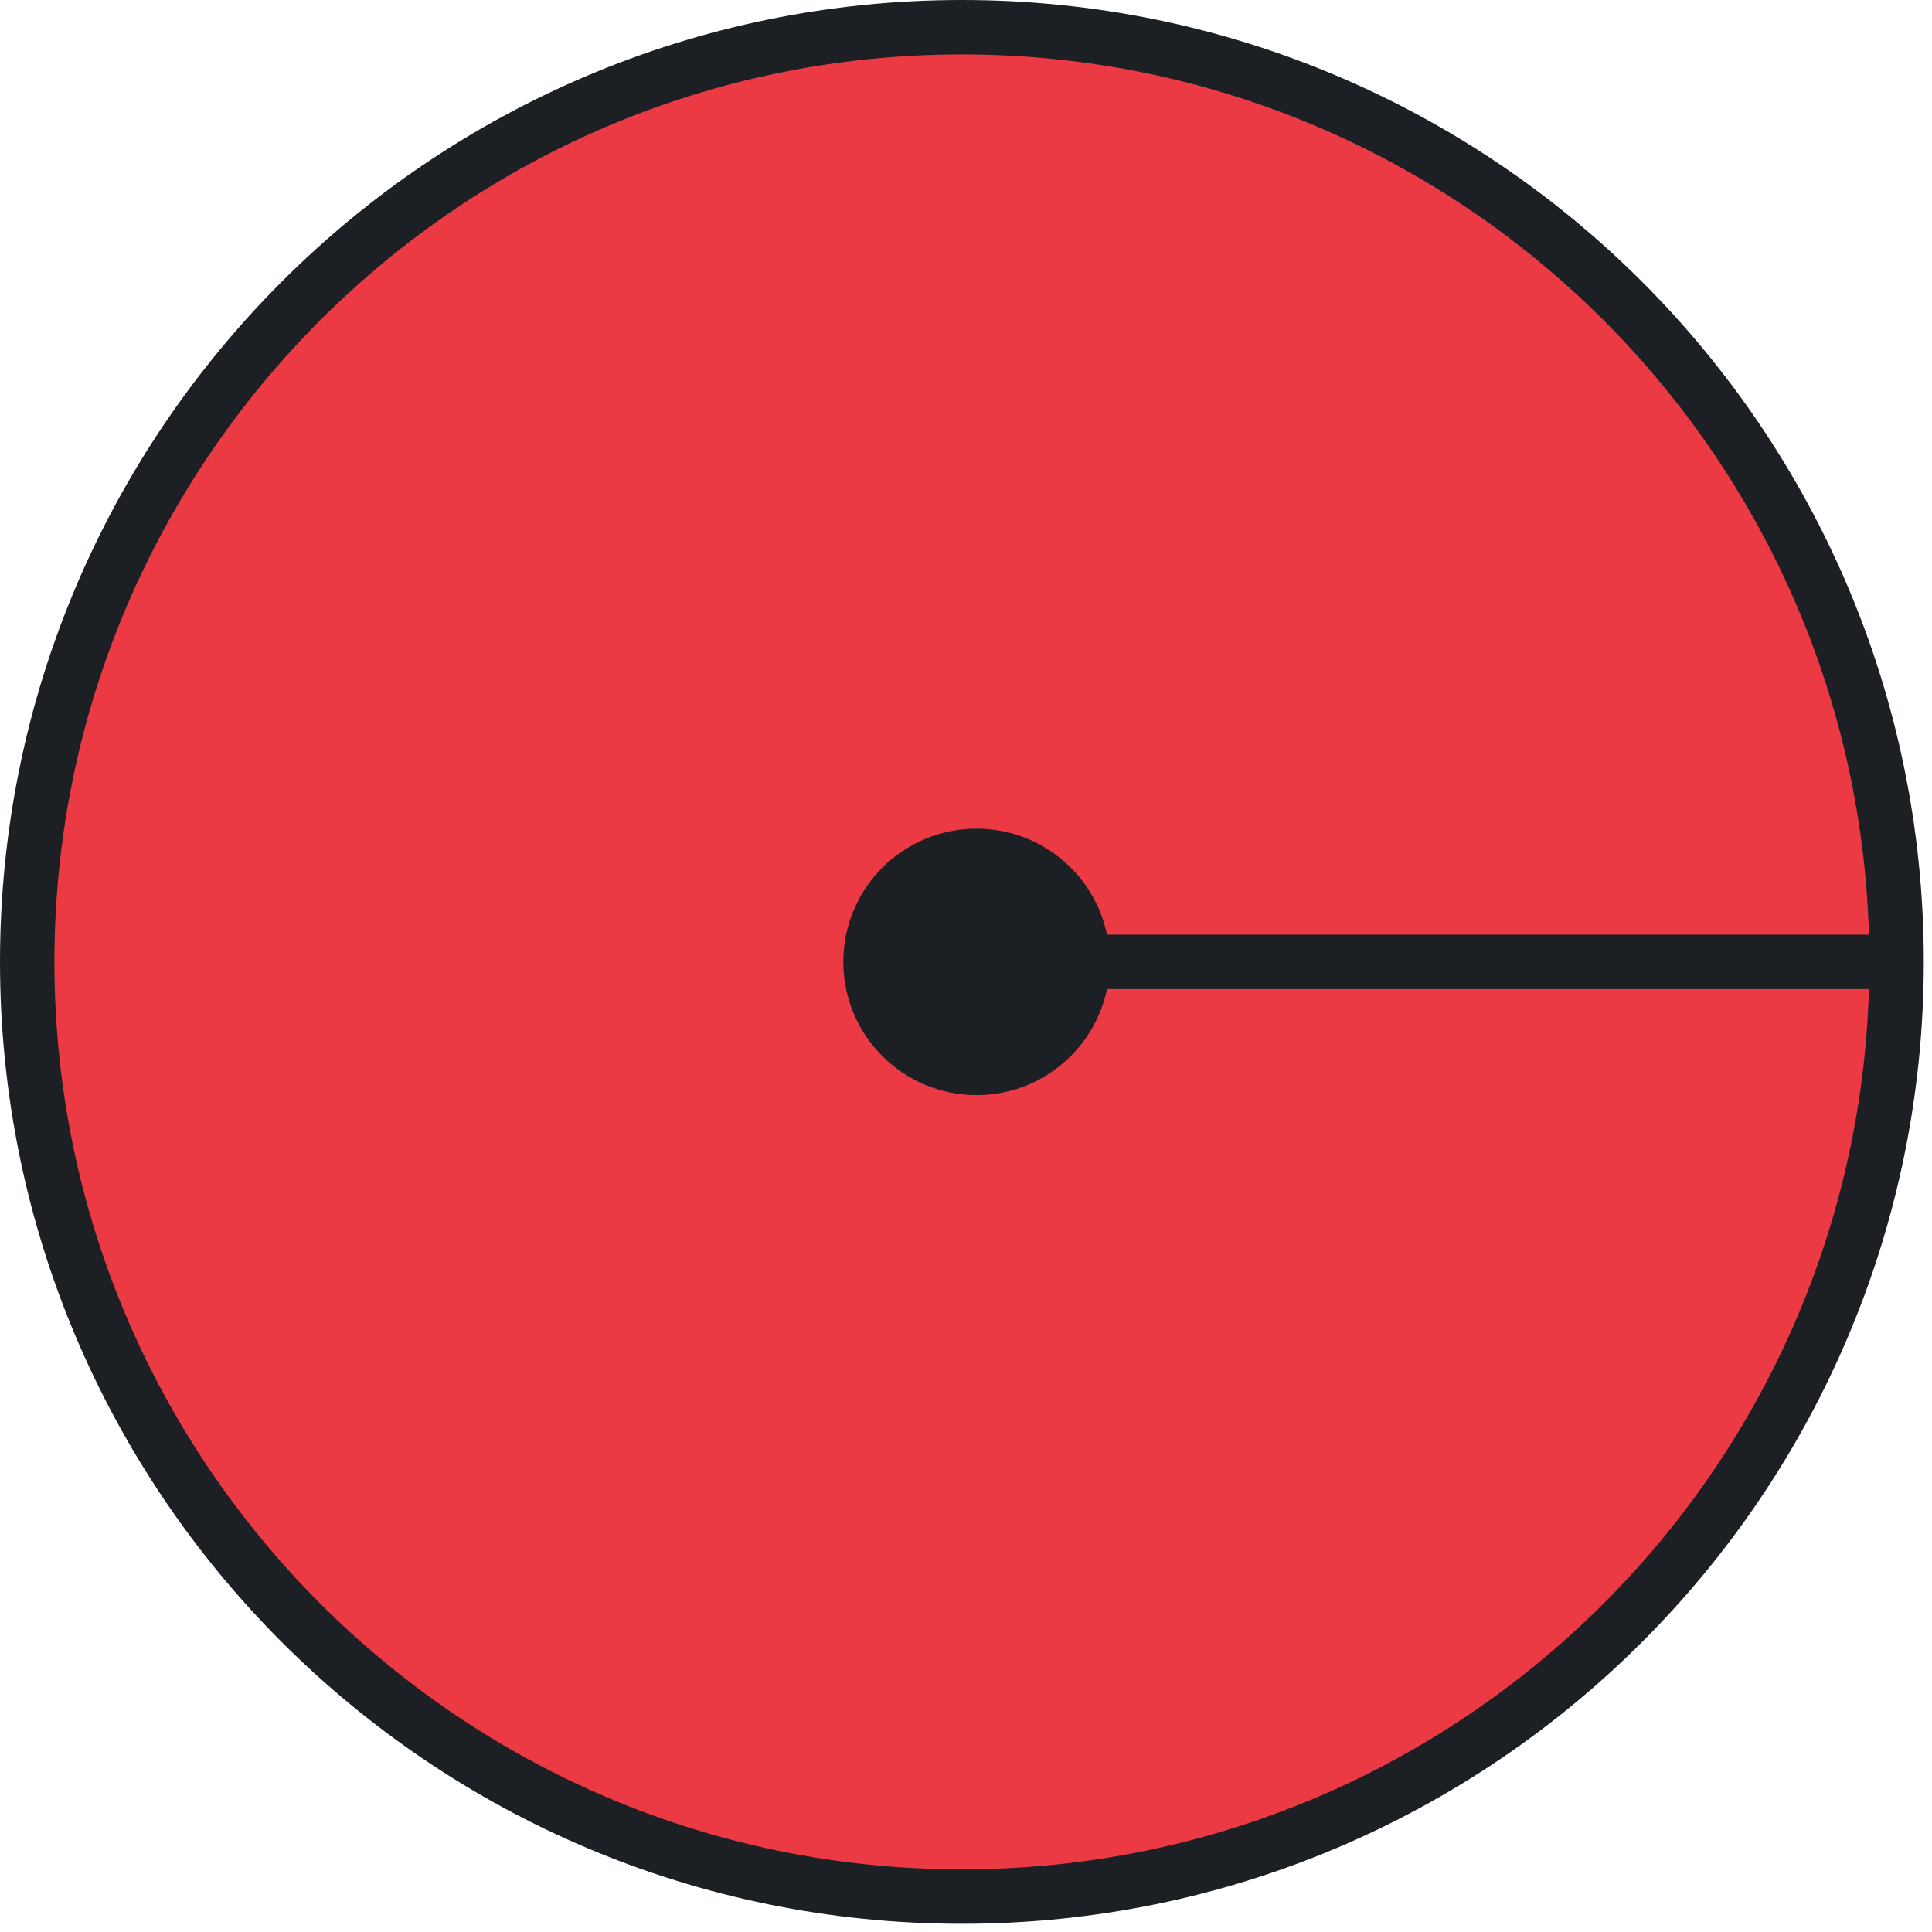 <svg width="71" height="71" viewBox="0 0 71 71" fill="none" xmlns="http://www.w3.org/2000/svg">
<path d="M35.349 1H35.349C16.378 1 1 16.378 1 35.349V35.349C1 54.319 16.378 69.698 35.349 69.698H35.349C54.319 69.698 69.698 54.319 69.698 35.349V35.349C69.698 16.378 54.319 1 35.349 1Z" fill="#EB3A44" stroke="#1C1F24" stroke-width="2" stroke-miterlimit="10"/>
<path d="M35.643 35.349H69.697" stroke="#1C1F24" stroke-width="2" stroke-miterlimit="10"/>
<path d="M35.888 40.245C38.592 40.245 40.784 38.053 40.784 35.349C40.784 32.645 38.592 30.453 35.888 30.453C33.184 30.453 30.992 32.645 30.992 35.349C30.992 38.053 33.184 40.245 35.888 40.245Z" fill="#1C1F24"/>
</svg>
